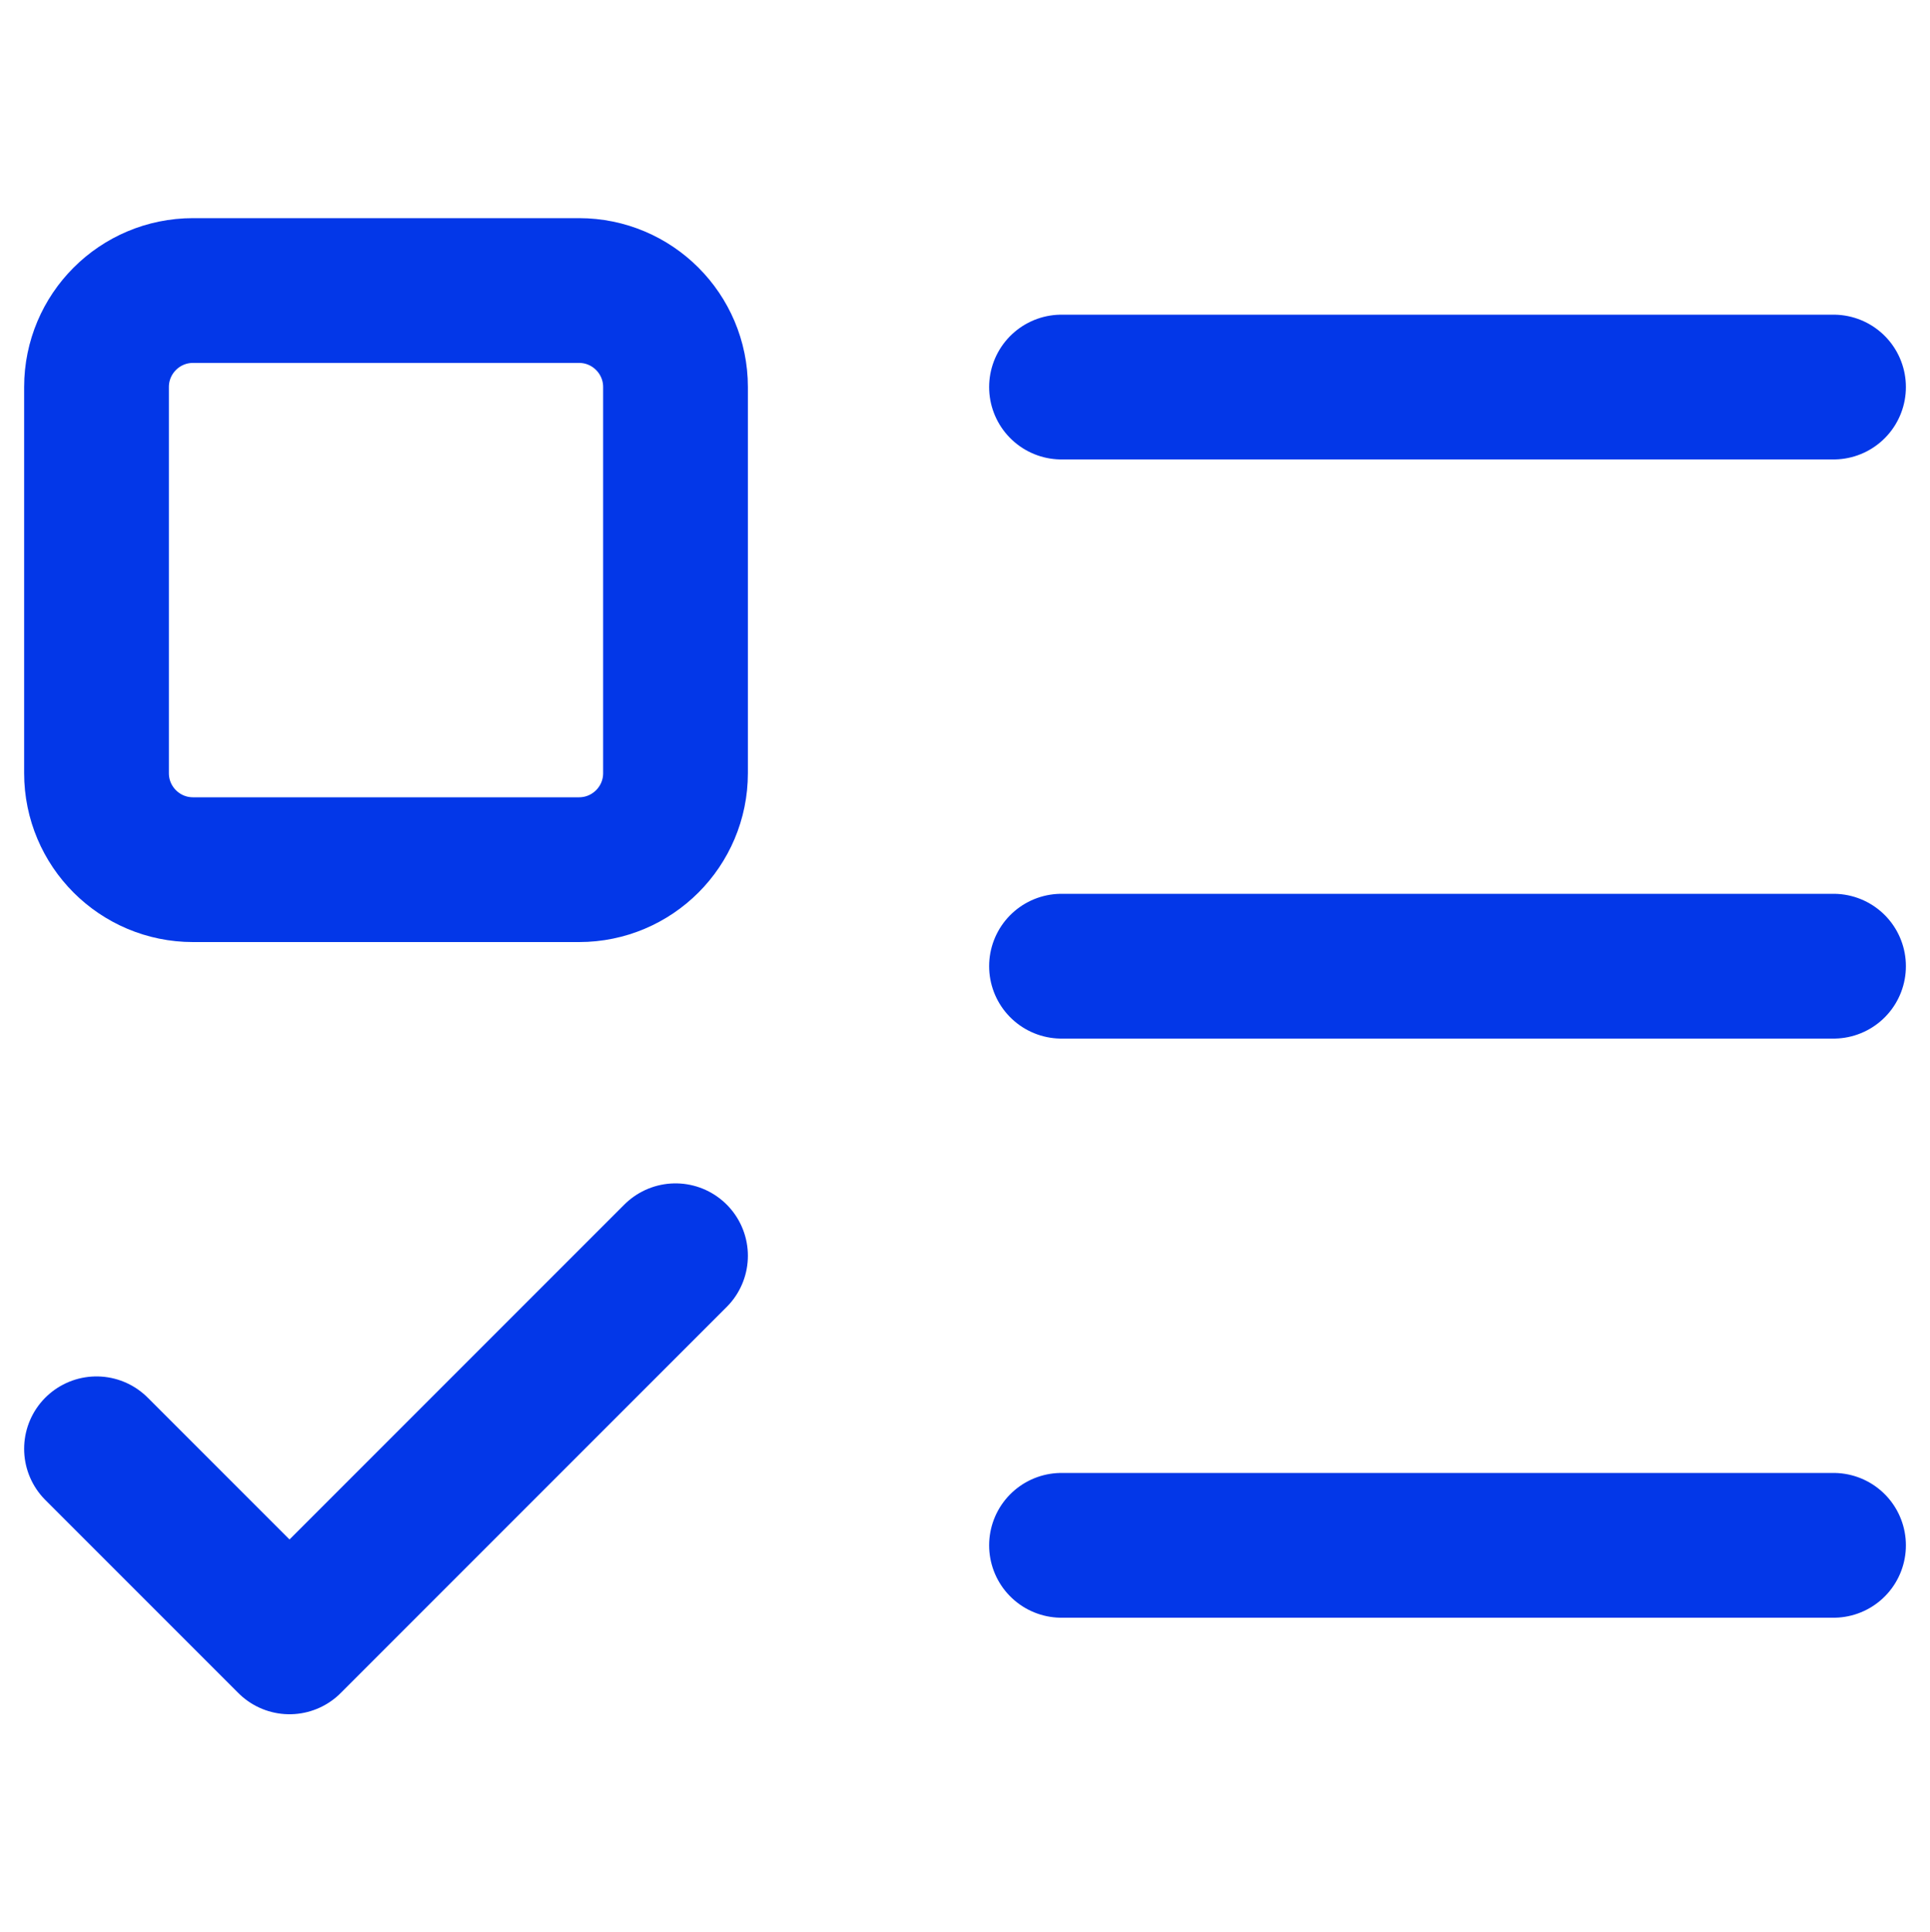 <svg xmlns="http://www.w3.org/2000/svg" width="1000" height="1001" viewBox="0 0 1000 1001" fill="none"><path d="M50.008 750.502L150.008 850.502L350.008 650.502M550.008 200.502H950.008M550.008 500.502H950.008M550.008 800.502H950.008M100.008 150.502H300.008C327.622 150.502 350.008 172.888 350.008 200.502V400.502C350.008 428.116 327.622 450.502 300.008 450.502H100.008C72.394 450.502 50.008 428.116 50.008 400.502V200.502C50.008 172.888 72.394 150.502 100.008 150.502Z" stroke="#0337E8" stroke-width="75" stroke-linecap="round" stroke-linejoin="round"></path></svg>